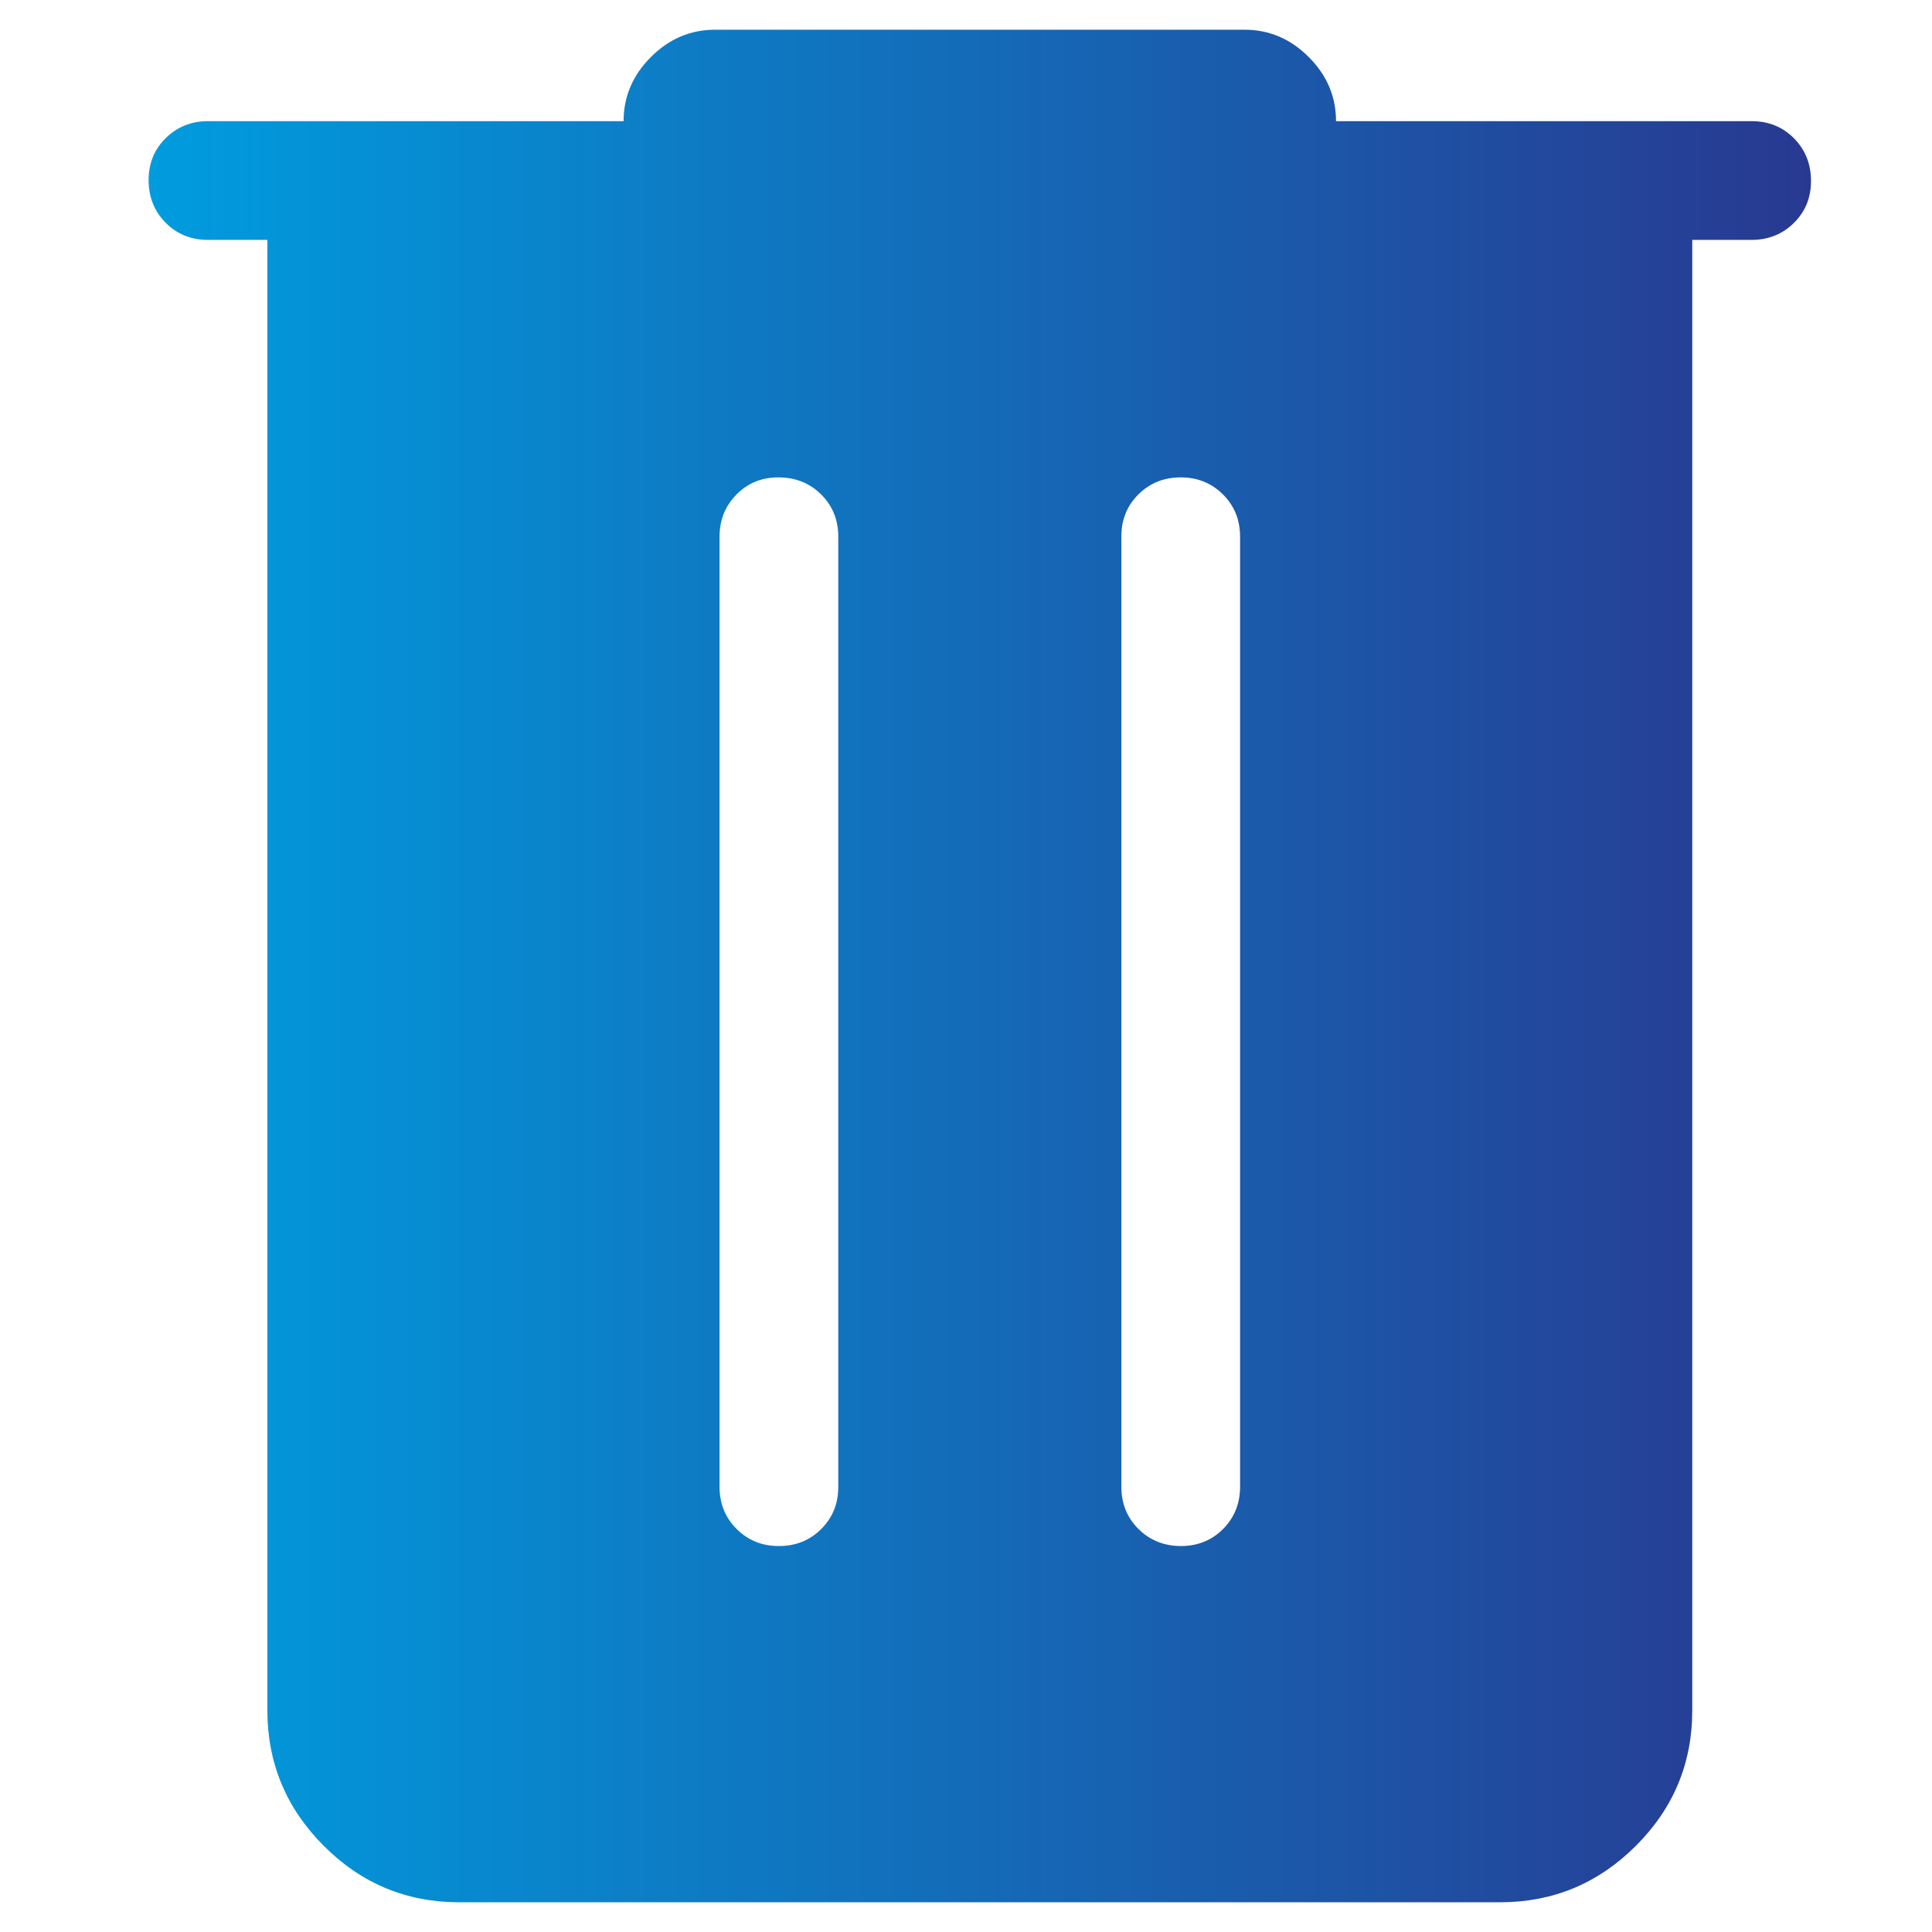 <svg width="65" height="65" viewBox="0 0 65 65" fill="none" xmlns="http://www.w3.org/2000/svg">
<path d="M15.451 64C13.674 64 12.155 63.367 10.893 62.102C9.63 60.837 8.998 59.321 8.995 57.552V8.071H6.997C6.43 8.071 5.956 7.879 5.575 7.496C5.194 7.112 5.003 6.637 5 6.07C4.997 5.502 5.189 5.028 5.575 4.647C5.961 4.267 6.436 4.076 6.997 4.076H20.98C20.98 3.25 21.286 2.531 21.899 1.919C22.511 1.306 23.23 1 24.056 1H41.873C42.699 1 43.418 1.306 44.031 1.919C44.643 2.531 44.949 3.25 44.949 4.076H58.931C59.499 4.076 59.973 4.268 60.354 4.651C60.735 5.035 60.926 5.51 60.929 6.078C60.932 6.645 60.74 7.119 60.354 7.5C59.968 7.881 59.493 8.071 58.931 8.071H56.934V57.548C56.934 59.322 56.301 60.84 55.036 62.102C53.771 63.365 52.253 63.997 50.482 64H15.451ZM26.205 52.015C26.772 52.015 27.248 51.824 27.631 51.44C28.015 51.056 28.205 50.582 28.203 50.018V18.058C28.203 17.491 28.011 17.017 27.627 16.636C27.244 16.255 26.768 16.064 26.201 16.061C25.634 16.058 25.16 16.25 24.779 16.636C24.398 17.022 24.208 17.496 24.208 18.058V50.018C24.208 50.585 24.399 51.059 24.783 51.44C25.166 51.824 25.64 52.015 26.205 52.015ZM39.728 52.015C40.295 52.015 40.769 51.824 41.15 51.44C41.531 51.056 41.721 50.582 41.721 50.018V18.058C41.721 17.491 41.53 17.017 41.146 16.636C40.763 16.253 40.288 16.061 39.724 16.061C39.157 16.061 38.681 16.253 38.298 16.636C37.914 17.02 37.724 17.494 37.727 18.058V50.018C37.727 50.585 37.918 51.059 38.302 51.44C38.685 51.821 39.161 52.013 39.728 52.015Z" fill="url(#paint0_linear_914_38)"/>
<defs>
<linearGradient id="paint0_linear_914_38" x1="5" y1="32.5" x2="60.929" y2="32.5" gradientUnits="userSpaceOnUse">
<stop stop-color="#009CDE"/>
<stop offset="1" stop-color="#283991"/>
</linearGradient>
</defs>
</svg>
